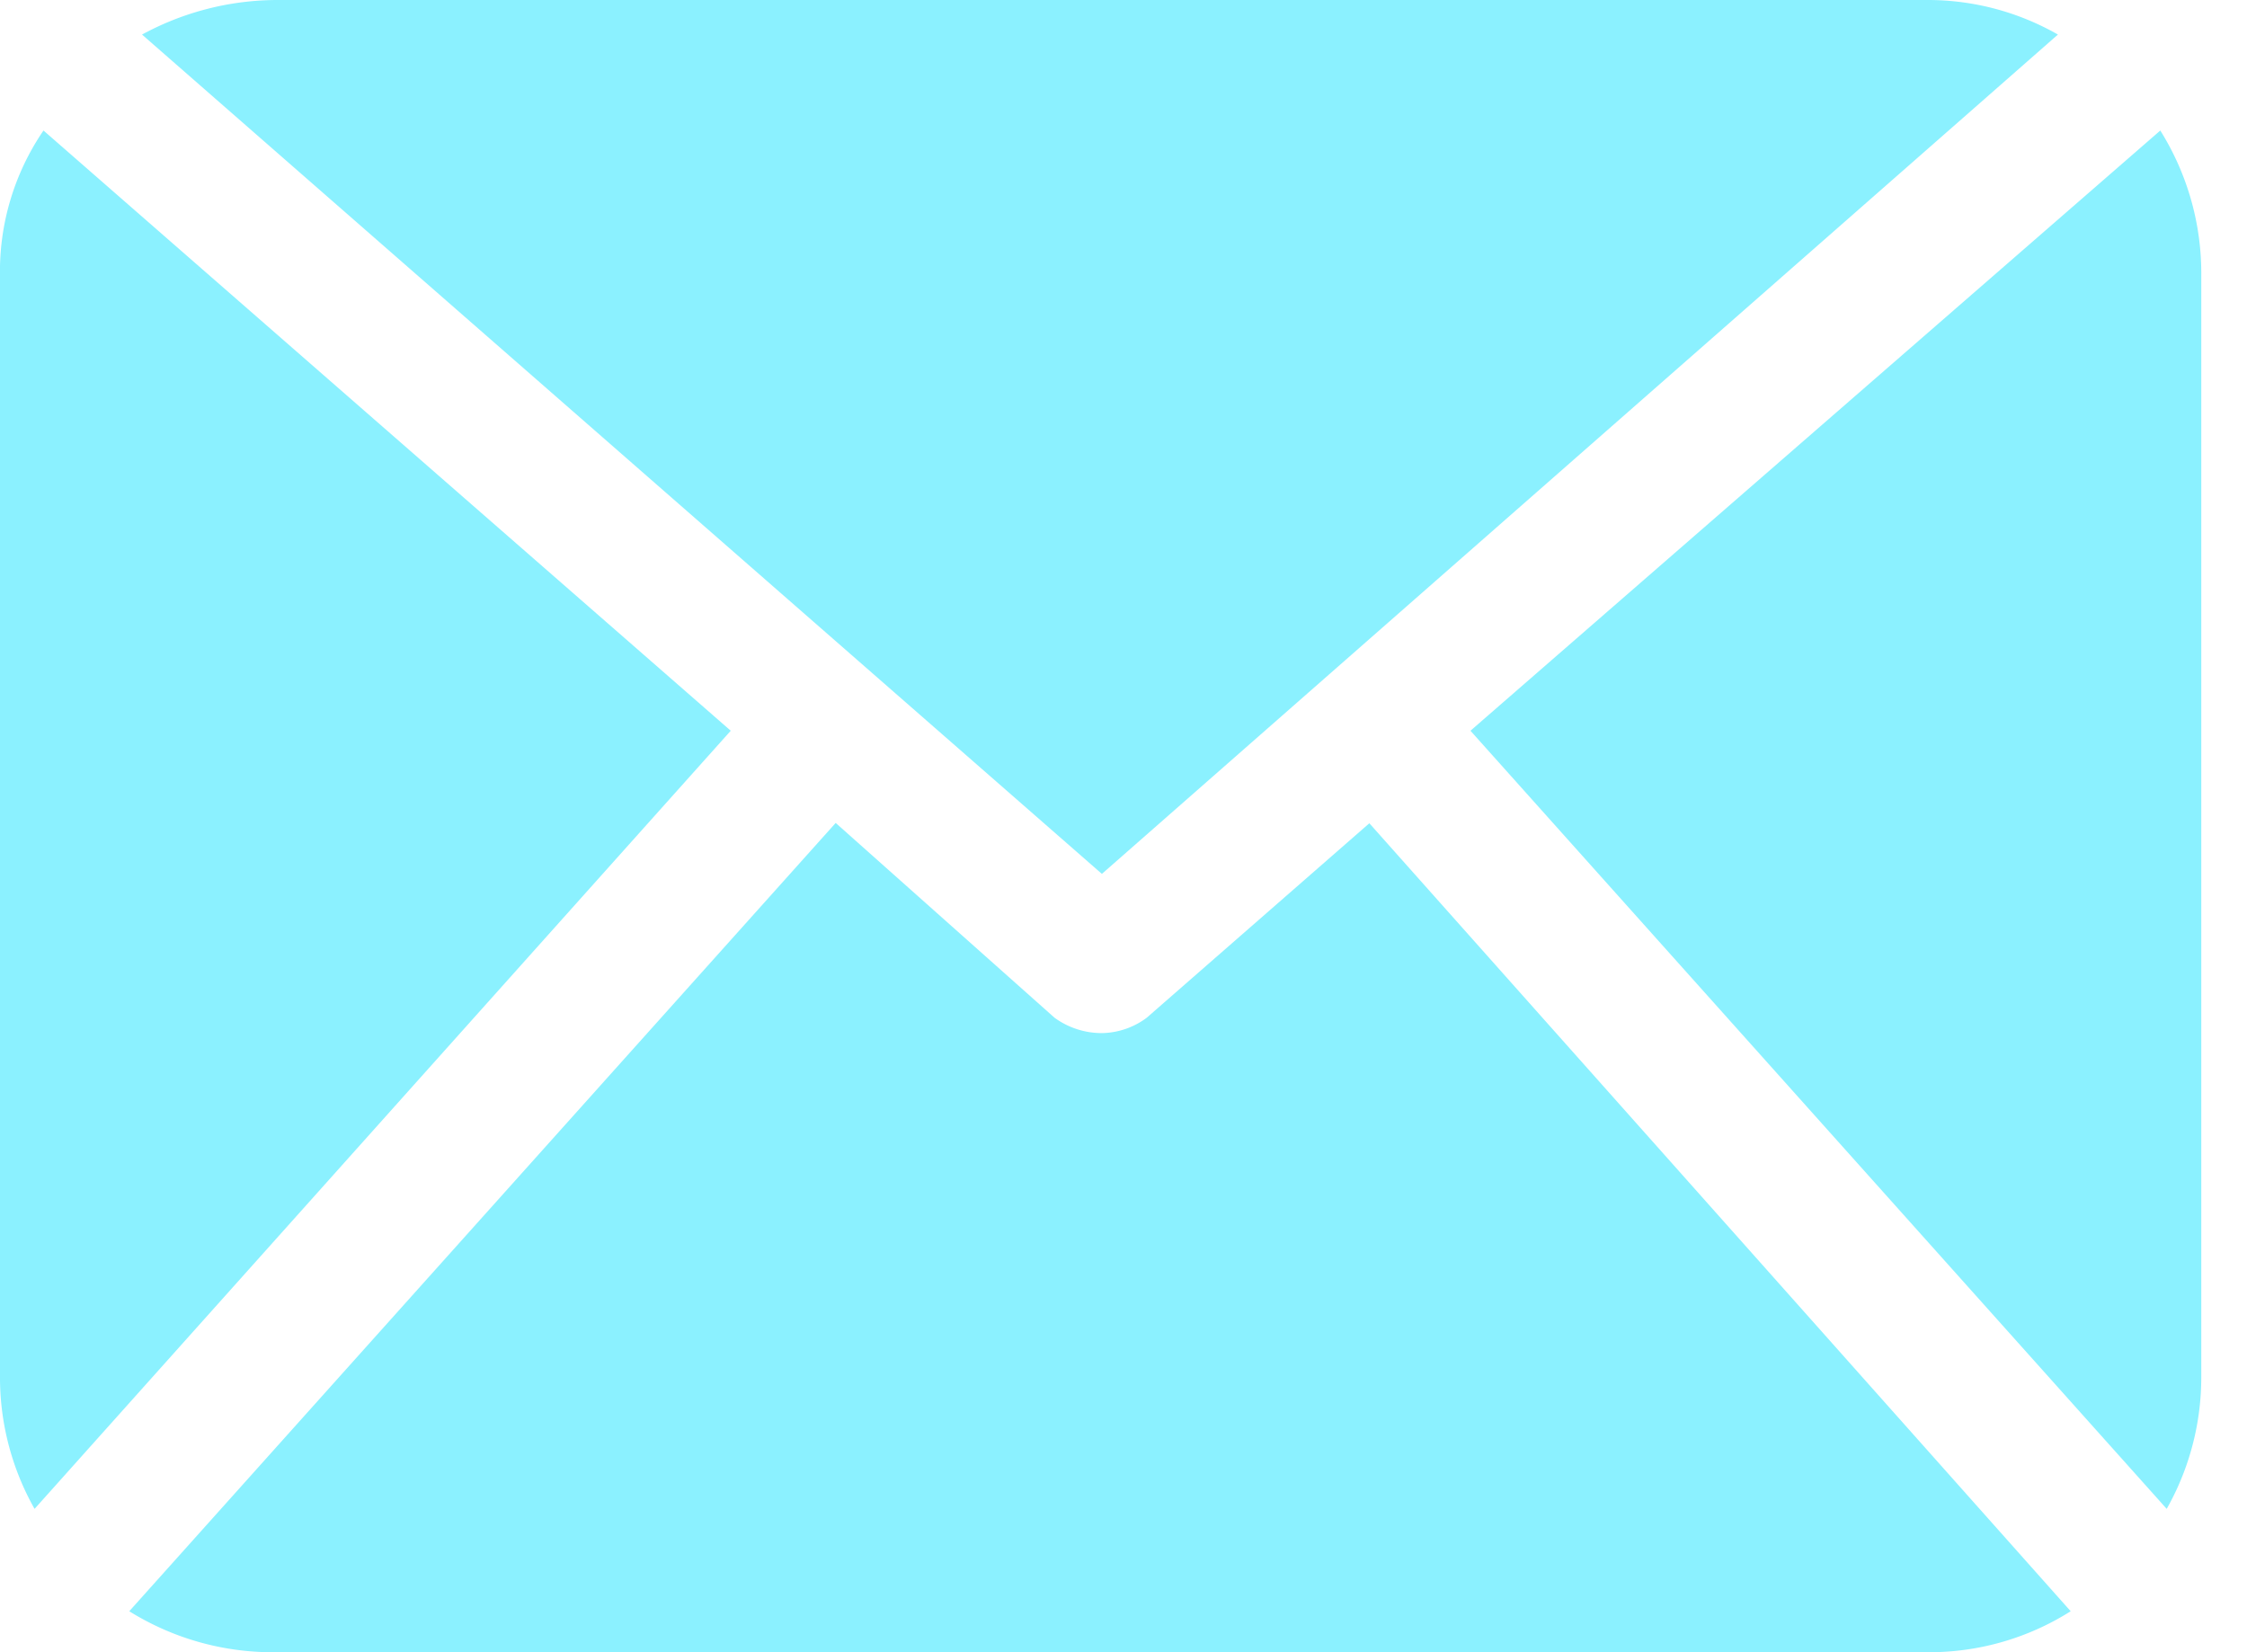 <svg id="Layer_1" data-name="Layer 1" xmlns="http://www.w3.org/2000/svg" width="34" height="25" viewBox="0 0 34 25">
  <defs>
    <style>
      .cls-1 {
        fill: #8bf1ff;
      }
    </style>
  </defs>
  <path class="cls-1" d="M11.057,11.057.523,22.831A4.037,4.037,0,0,1,0,20.817V4.183A3.778,3.778,0,0,1,.658,1.975ZM31.332,24.38a4,4,0,0,1-2.169.62H4.183a4.1,4.1,0,0,1-2.227-.62L12.645,12.452,15.957,15.4a1.214,1.214,0,0,0,.716.232,1.163,1.163,0,0,0,.678-.232l3.369-2.943ZM2.149.523A4.3,4.3,0,0,1,4.183,0h24.98a3.964,3.964,0,0,1,1.976.523l-14.466,12.7Zm31.159,3.66a4.071,4.071,0,0,0-.62-2.208L22.25,11.057,32.785,22.831a4.047,4.047,0,0,0,.523-2.014Z"/>
</svg>
